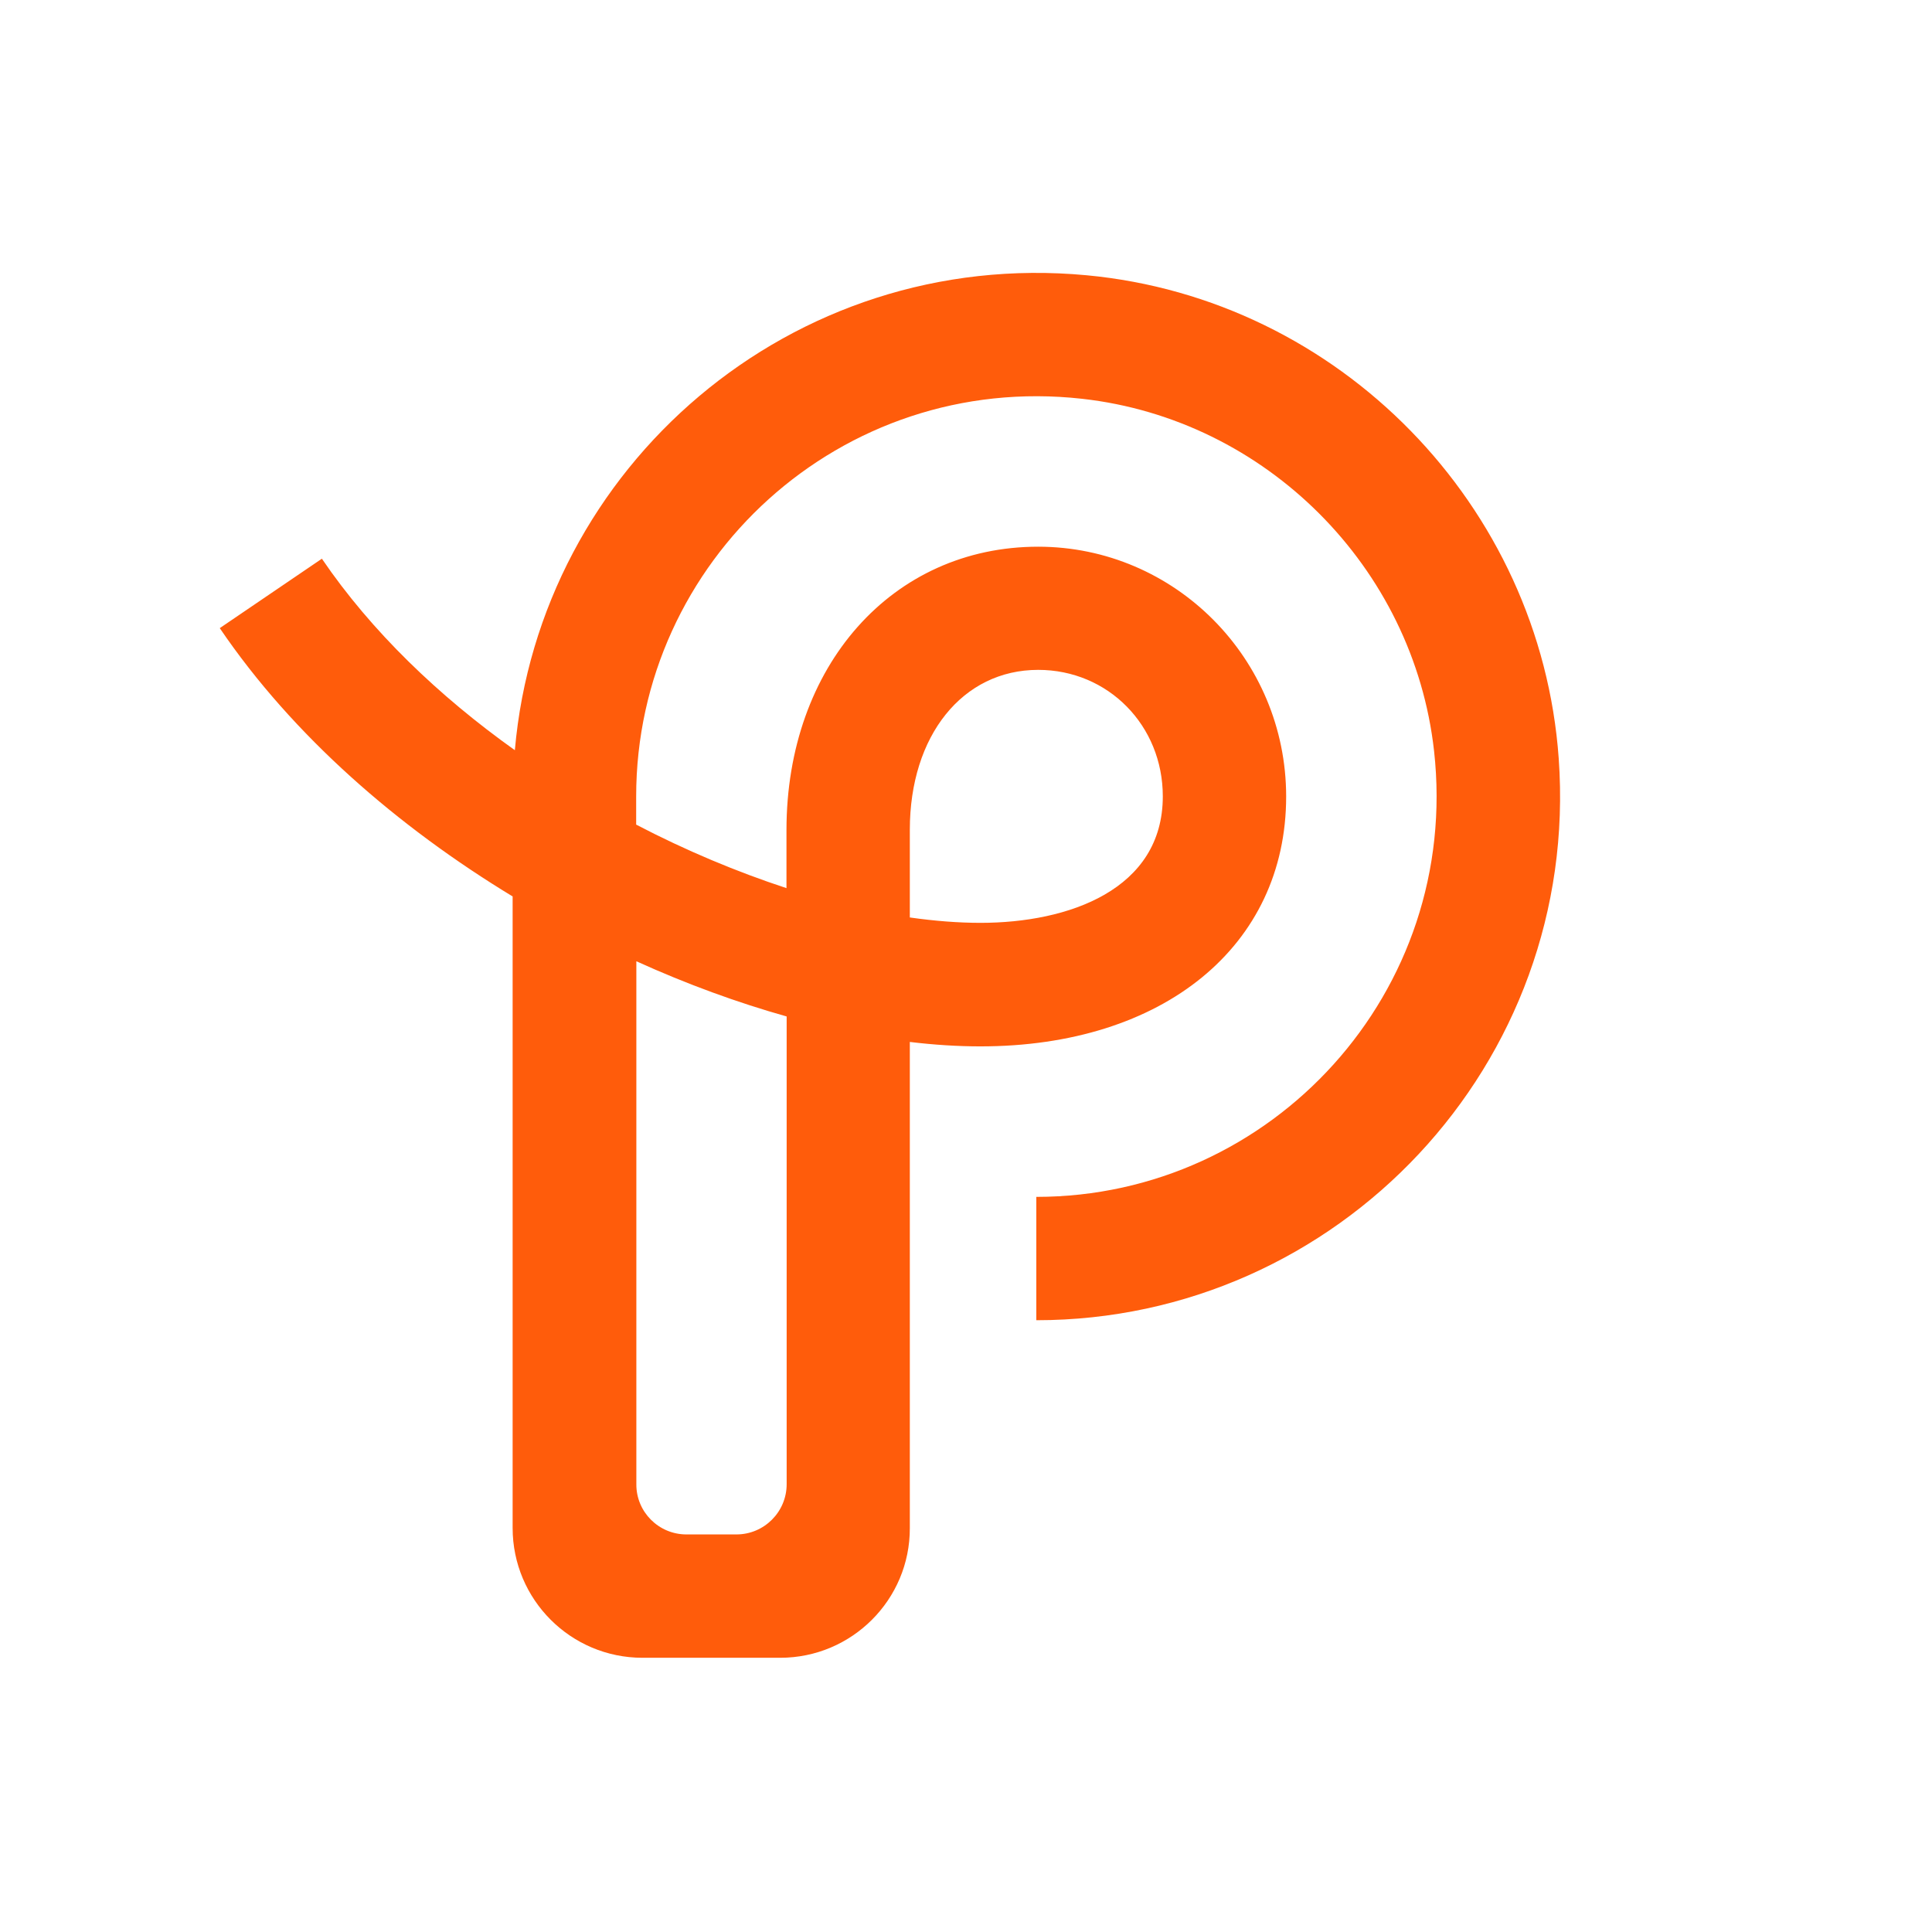 <svg width="800" height="800" viewBox="0 0 800 800" fill="none" xmlns="http://www.w3.org/2000/svg">
<path d="M376.816 379.914C387.062 381.367 396.849 382.131 406.024 382.131C442.497 382.131 481.493 368.368 481.493 329.755C481.493 300.393 458.86 277.378 429.881 277.378C398.607 277.378 376.739 304.598 376.739 343.594V379.914H376.816ZM284.22 635.374H304.941C316.411 635.374 325.739 626.046 325.739 614.576V420.897C305.4 415.163 284.373 407.517 263.499 398.035V614.576C263.422 626.046 272.751 635.374 284.22 635.374ZM323.063 686.451H266.022C236.355 686.451 212.269 662.365 212.269 632.698V371.197C165.015 342.524 121.432 304.904 91 260.097L133.284 231.348C153.775 261.474 181.837 288.312 213.187 310.639C223.433 193.346 327.651 102.509 449.914 113.978C554.514 123.765 637.934 209.174 645.427 314.003C654.526 440.625 553.979 546.678 429.116 546.678V495.601C526.758 495.601 604.902 410.728 593.815 310.945C585.328 234.865 524.158 173.619 448.079 165.131C348.219 153.968 263.422 232.189 263.422 329.831V341.453C284.067 352.234 305.171 361.028 325.663 367.756V343.747C325.663 275.772 369.475 226.378 429.881 226.378C486.539 226.378 532.569 272.79 532.569 329.831C532.569 391.689 481.722 433.284 405.948 433.284C396.696 433.284 386.909 432.673 376.739 431.449V632.774C376.816 662.365 352.73 686.451 323.063 686.451Z" fill="#FF5C0B"/>
</svg>

